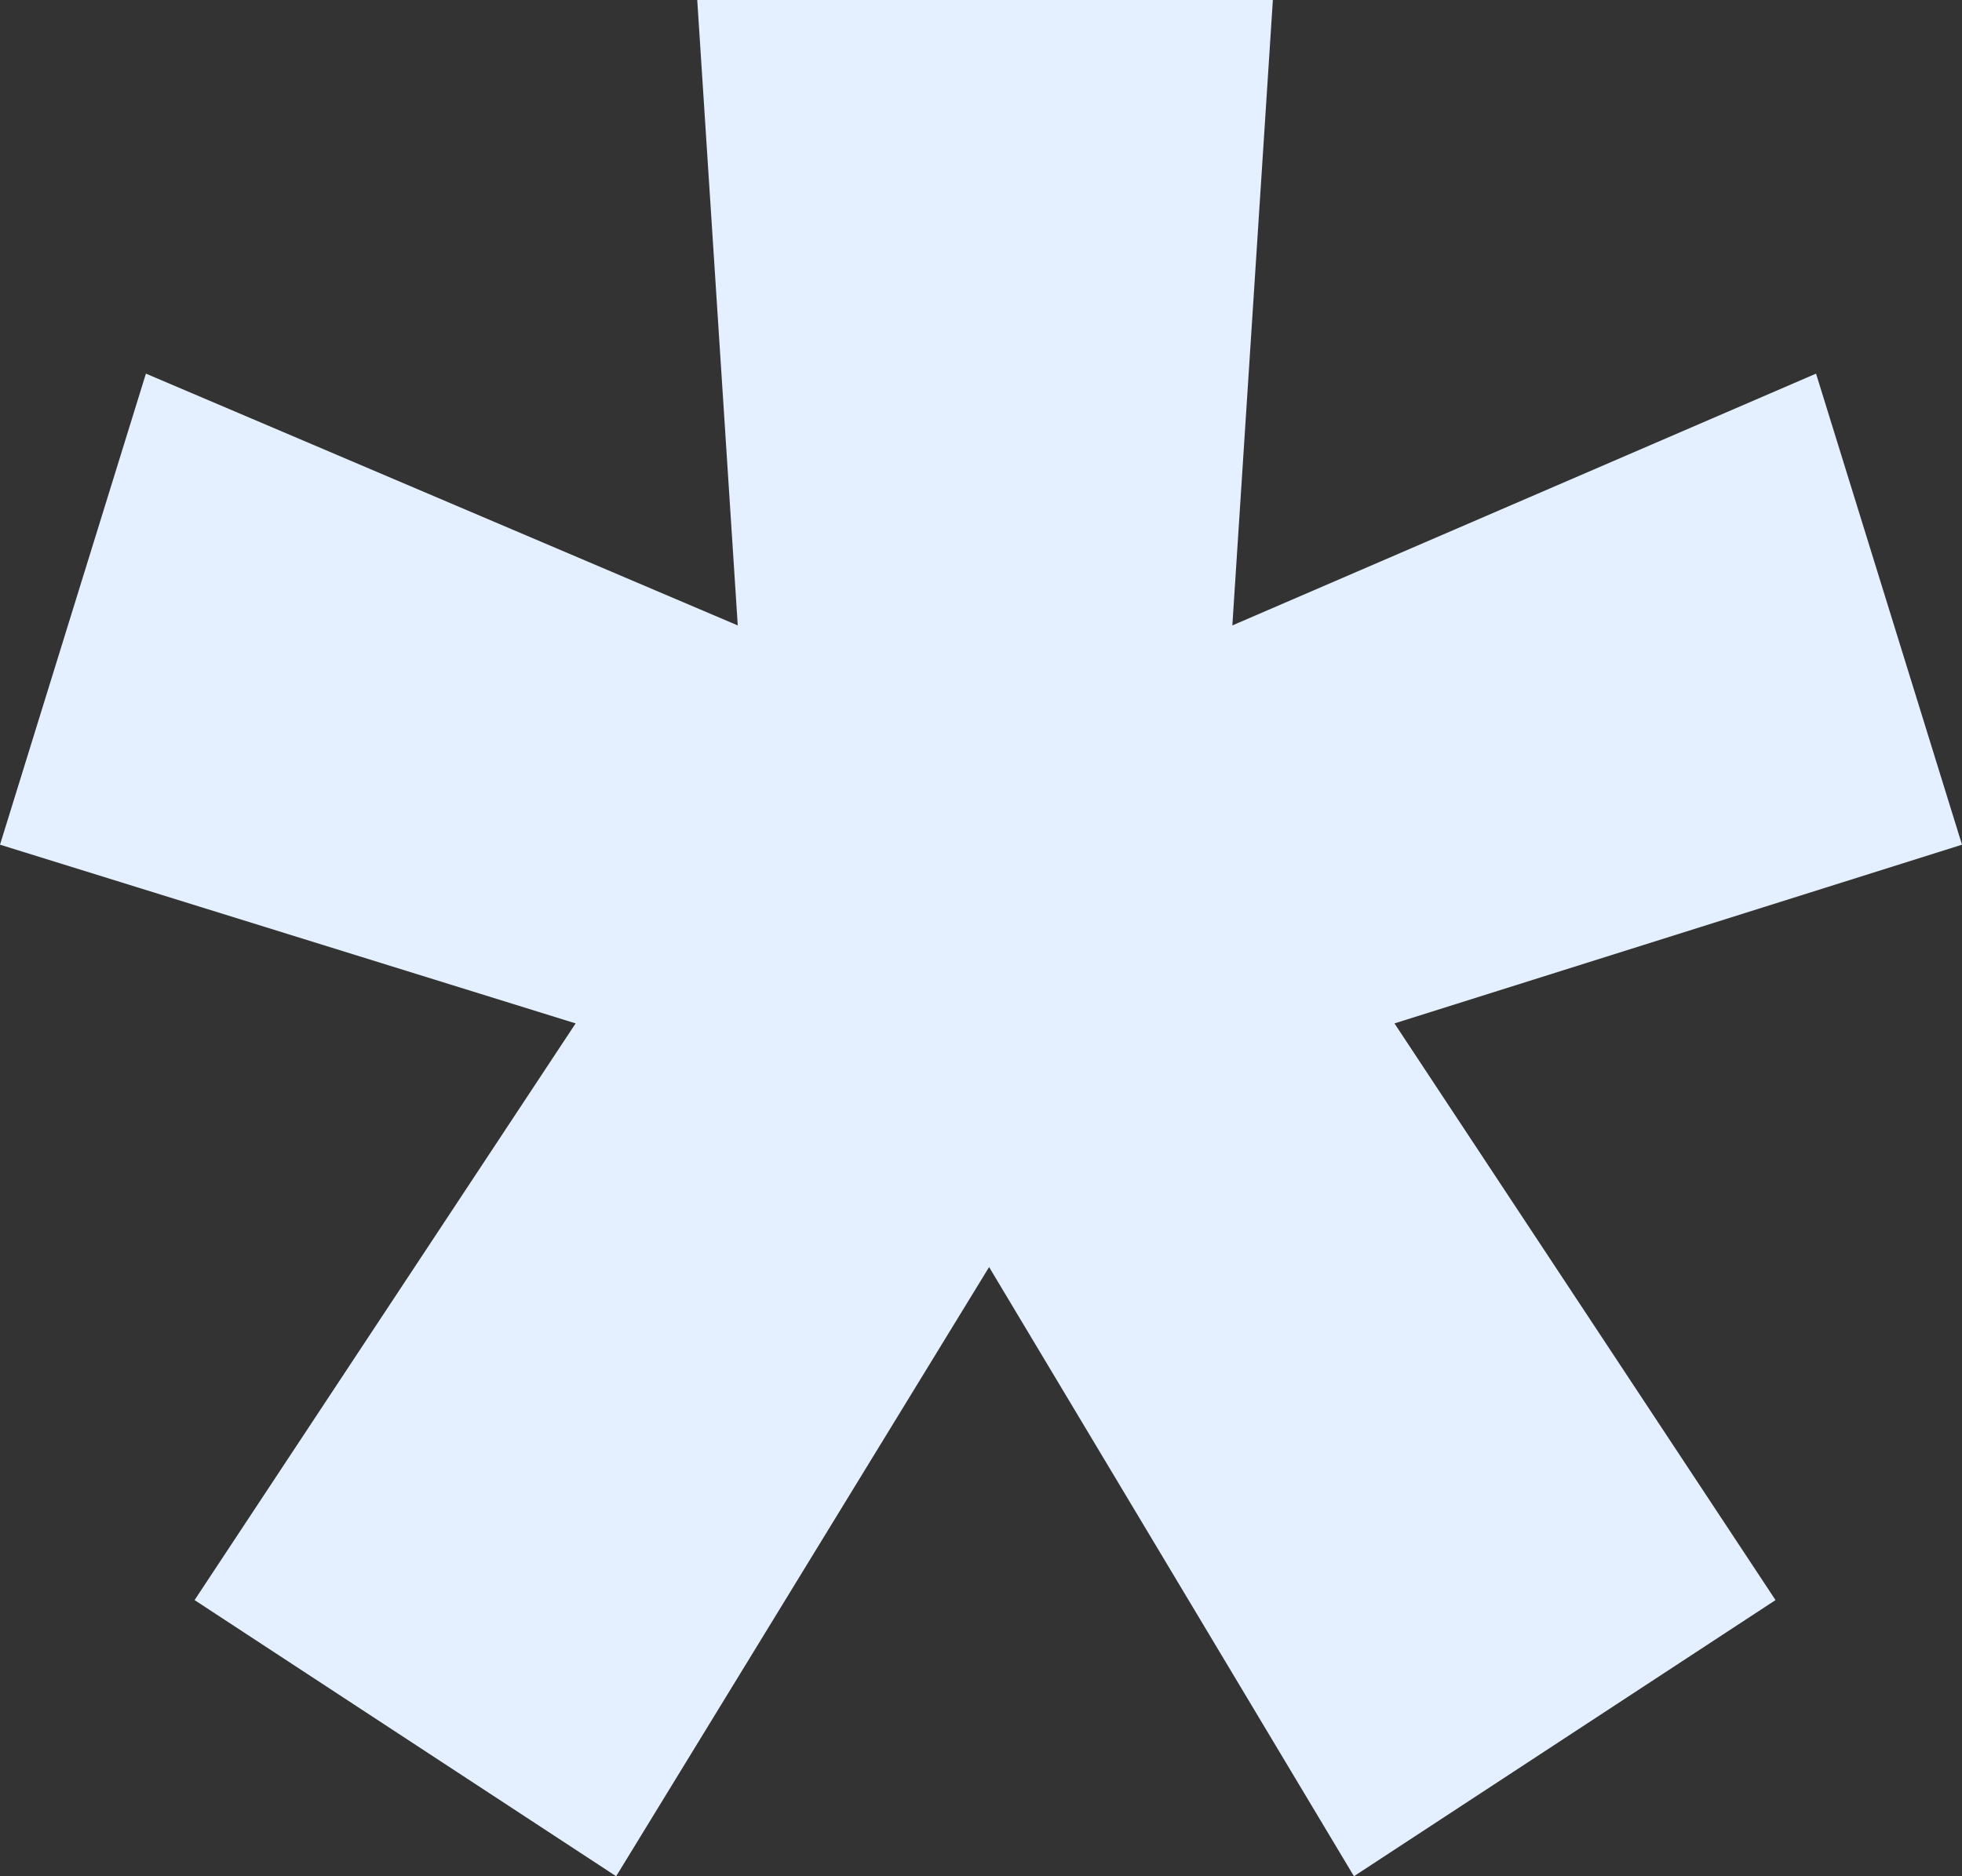 <svg xmlns="http://www.w3.org/2000/svg" width="46" height="44" viewBox="0 0 46 44" fill="none"><rect x="0" y="0" width="46" height="44" fill="#333333" stroke="none"/><path d="M4.562 37.524L13.496 24L0 19.809L3.421 8.762L17.297 14.667L16.347 0H29.843L28.893 14.667L42.578 8.762L46 19.809L32.694 24L41.628 37.524L31.744 44L23.19 29.714L14.446 44L4.562 37.524Z" fill="#E4F0FF"></path></svg>